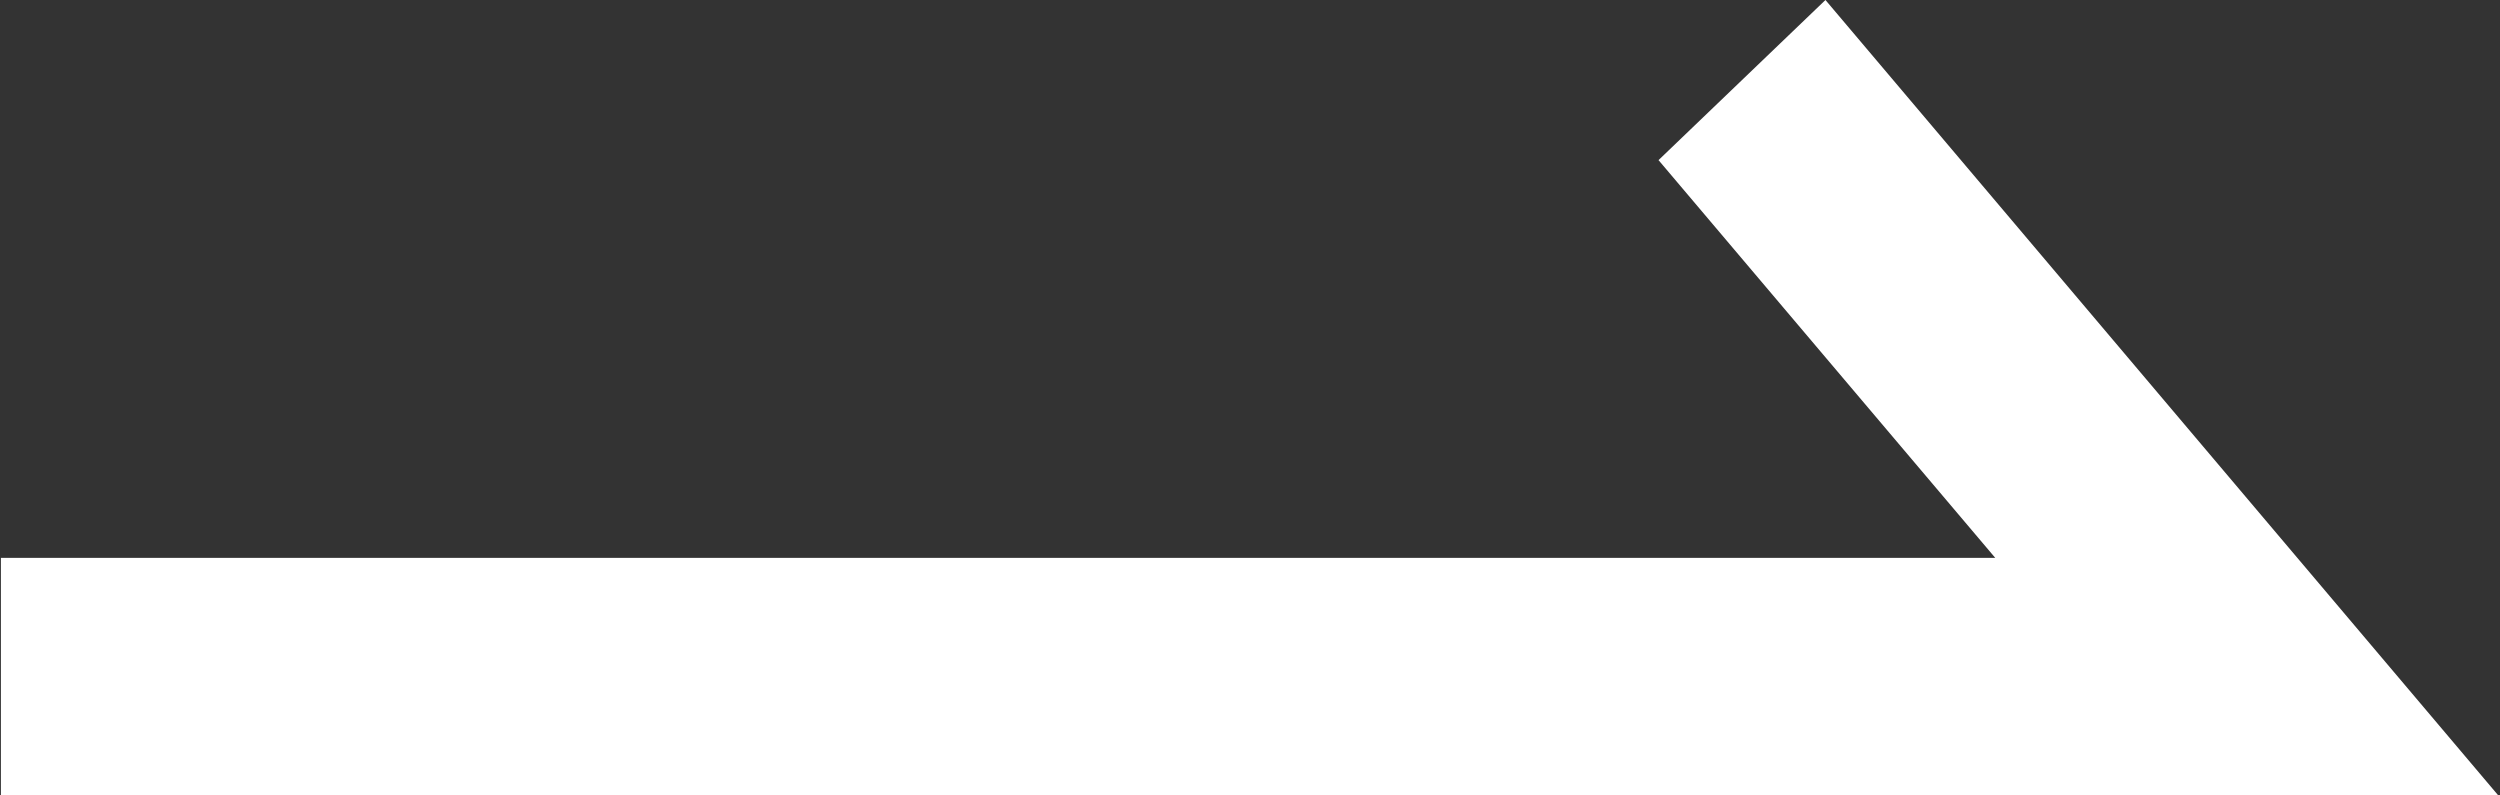 <svg xmlns="http://www.w3.org/2000/svg" width="22" height="7" viewBox="0 0 22 7">
  <rect x="0" y="0" width="22" height="7" fill="#333333" stroke="none"/>
  <defs>
    <style>
      .cls-1 {
        fill: #fff;
        fill-rule: evenodd;
      }
    </style>
  </defs>
  <path id="形状_18" data-name="形状 18" class="cls-1" d="M293.966,625.014H271.977v-2.105h17.55l-2.963-3.5L288.033,618Z" transform="translate(-271.969 -618)"/>
</svg>
